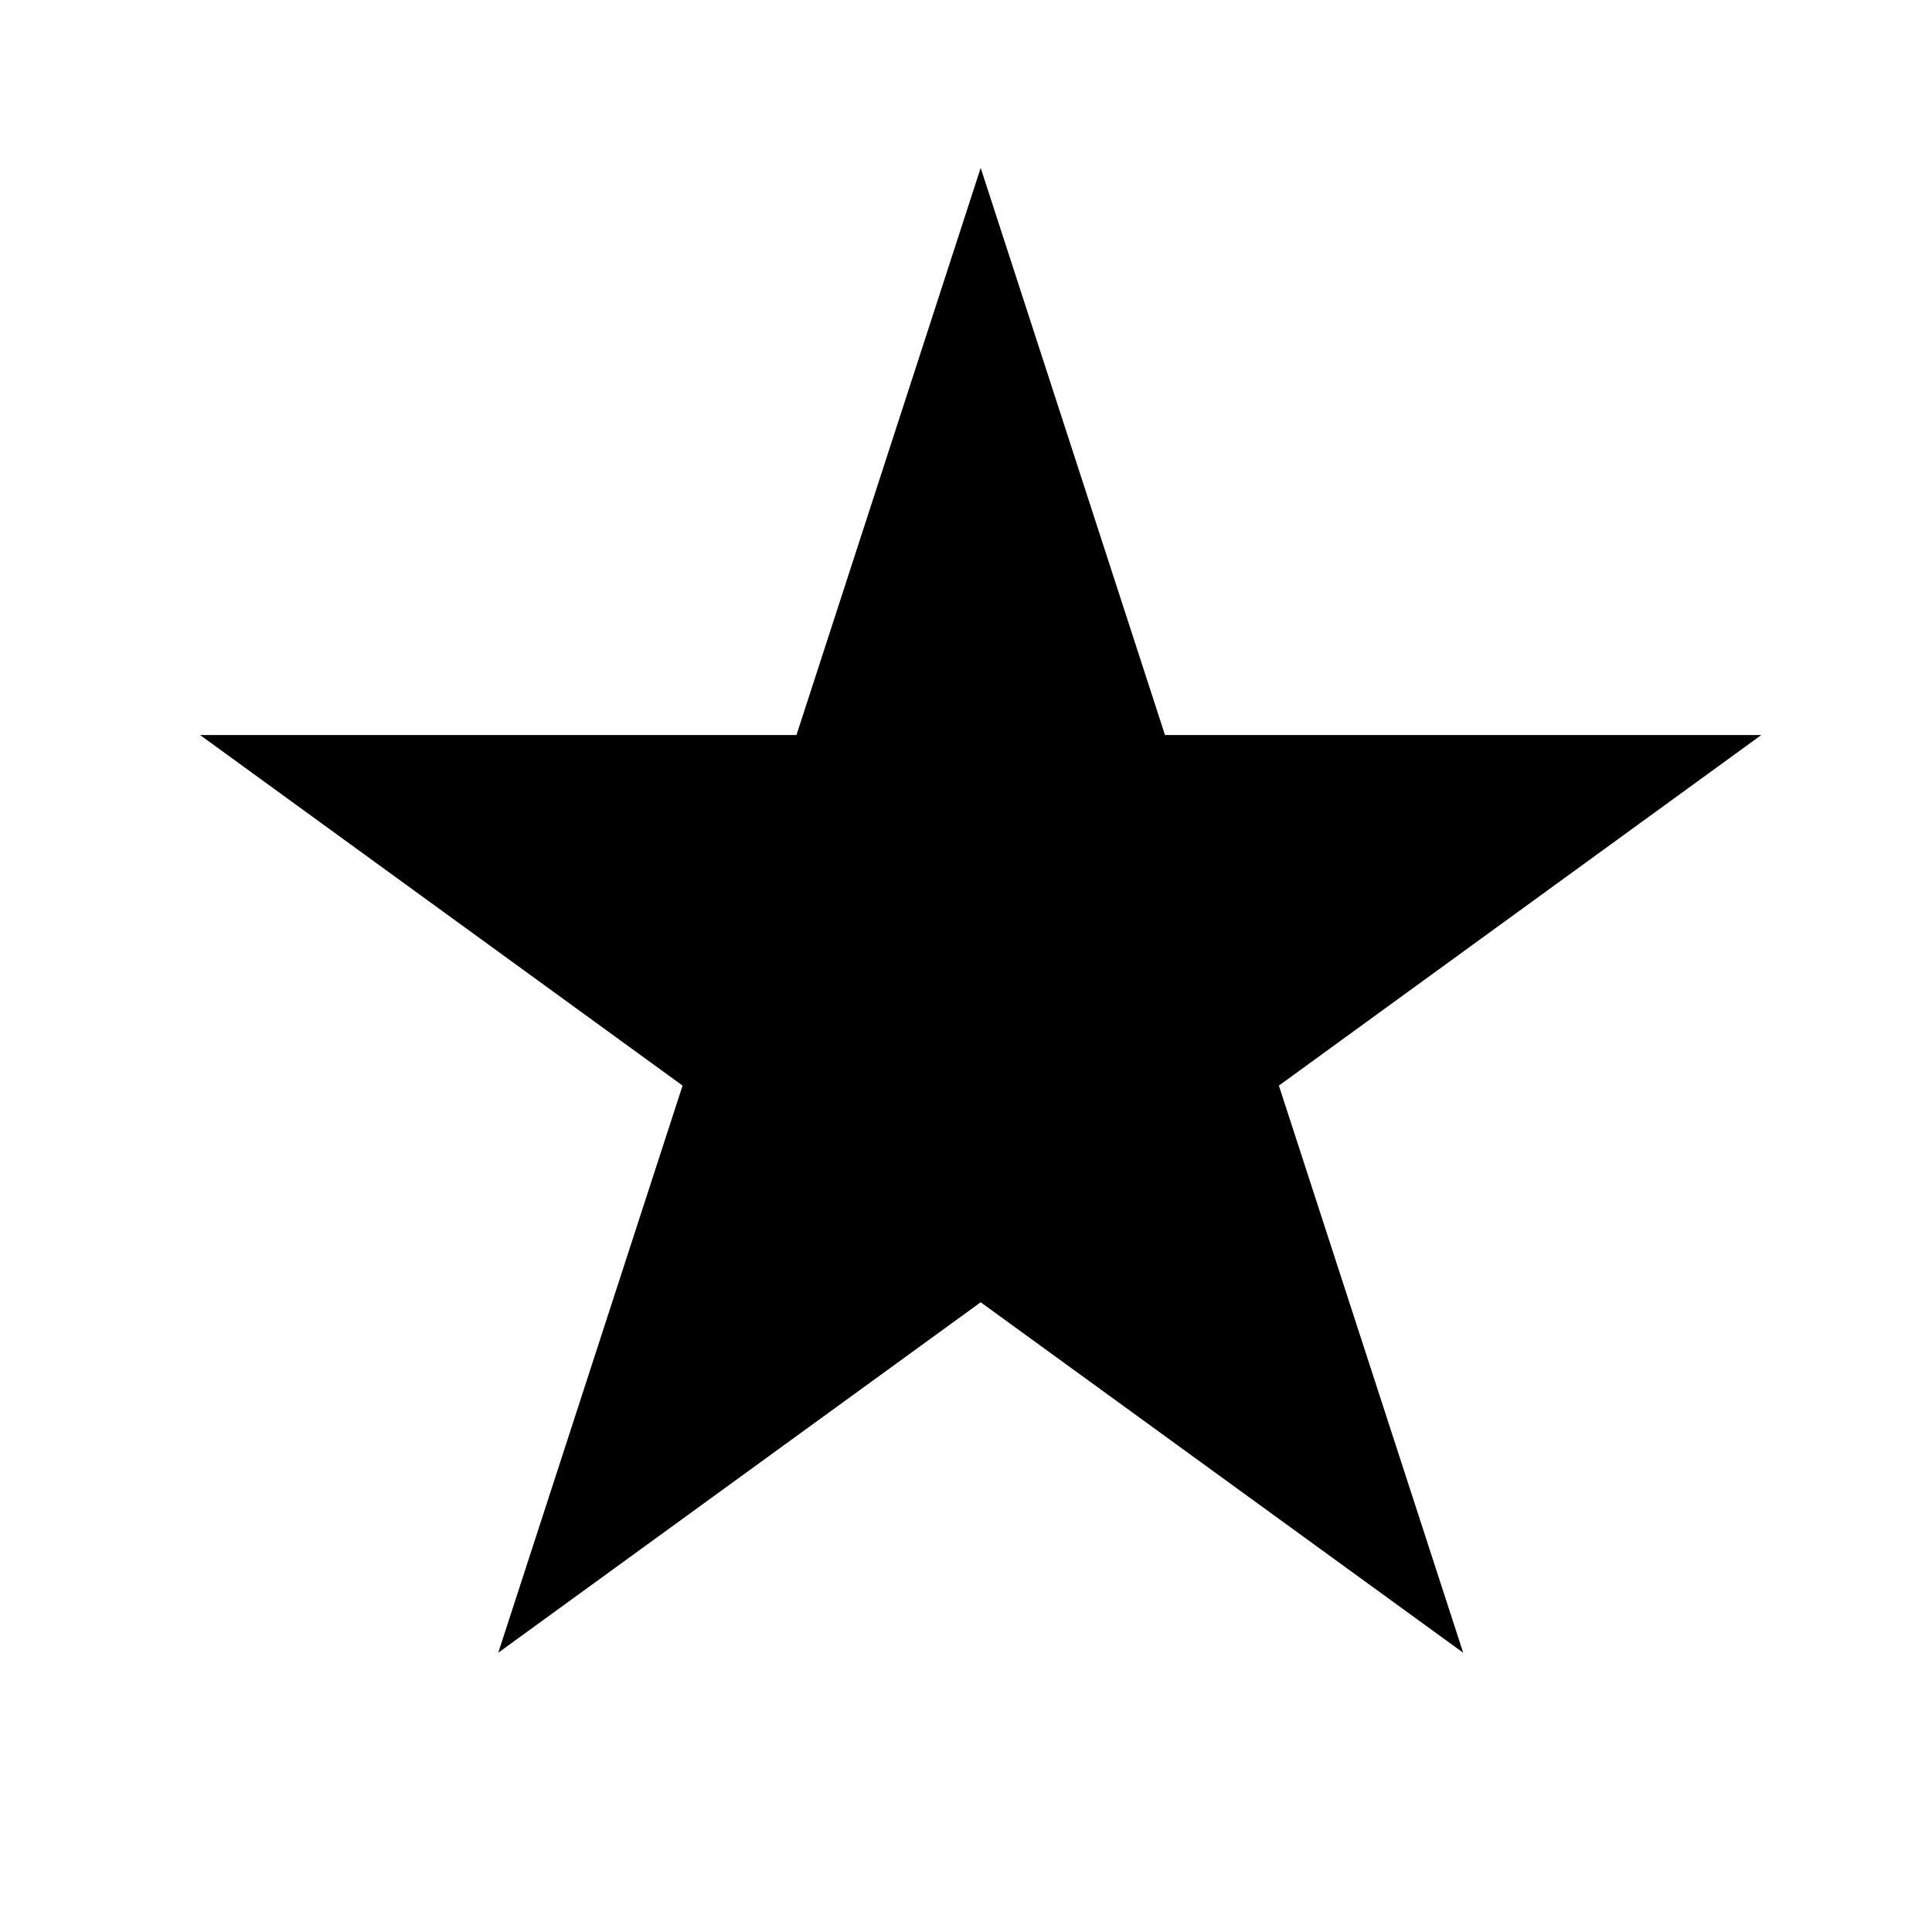 <svg width="20" height="20" viewBox="0 0 20 20" fill="none" xmlns="http://www.w3.org/2000/svg">
<path d="M10.152 1.738L12.06 7.609H18.233L13.239 11.238L15.147 17.109L10.152 13.481L5.158 17.109L7.066 11.238L2.071 7.609H8.245L10.152 1.738Z" fill="black"/>
</svg>
